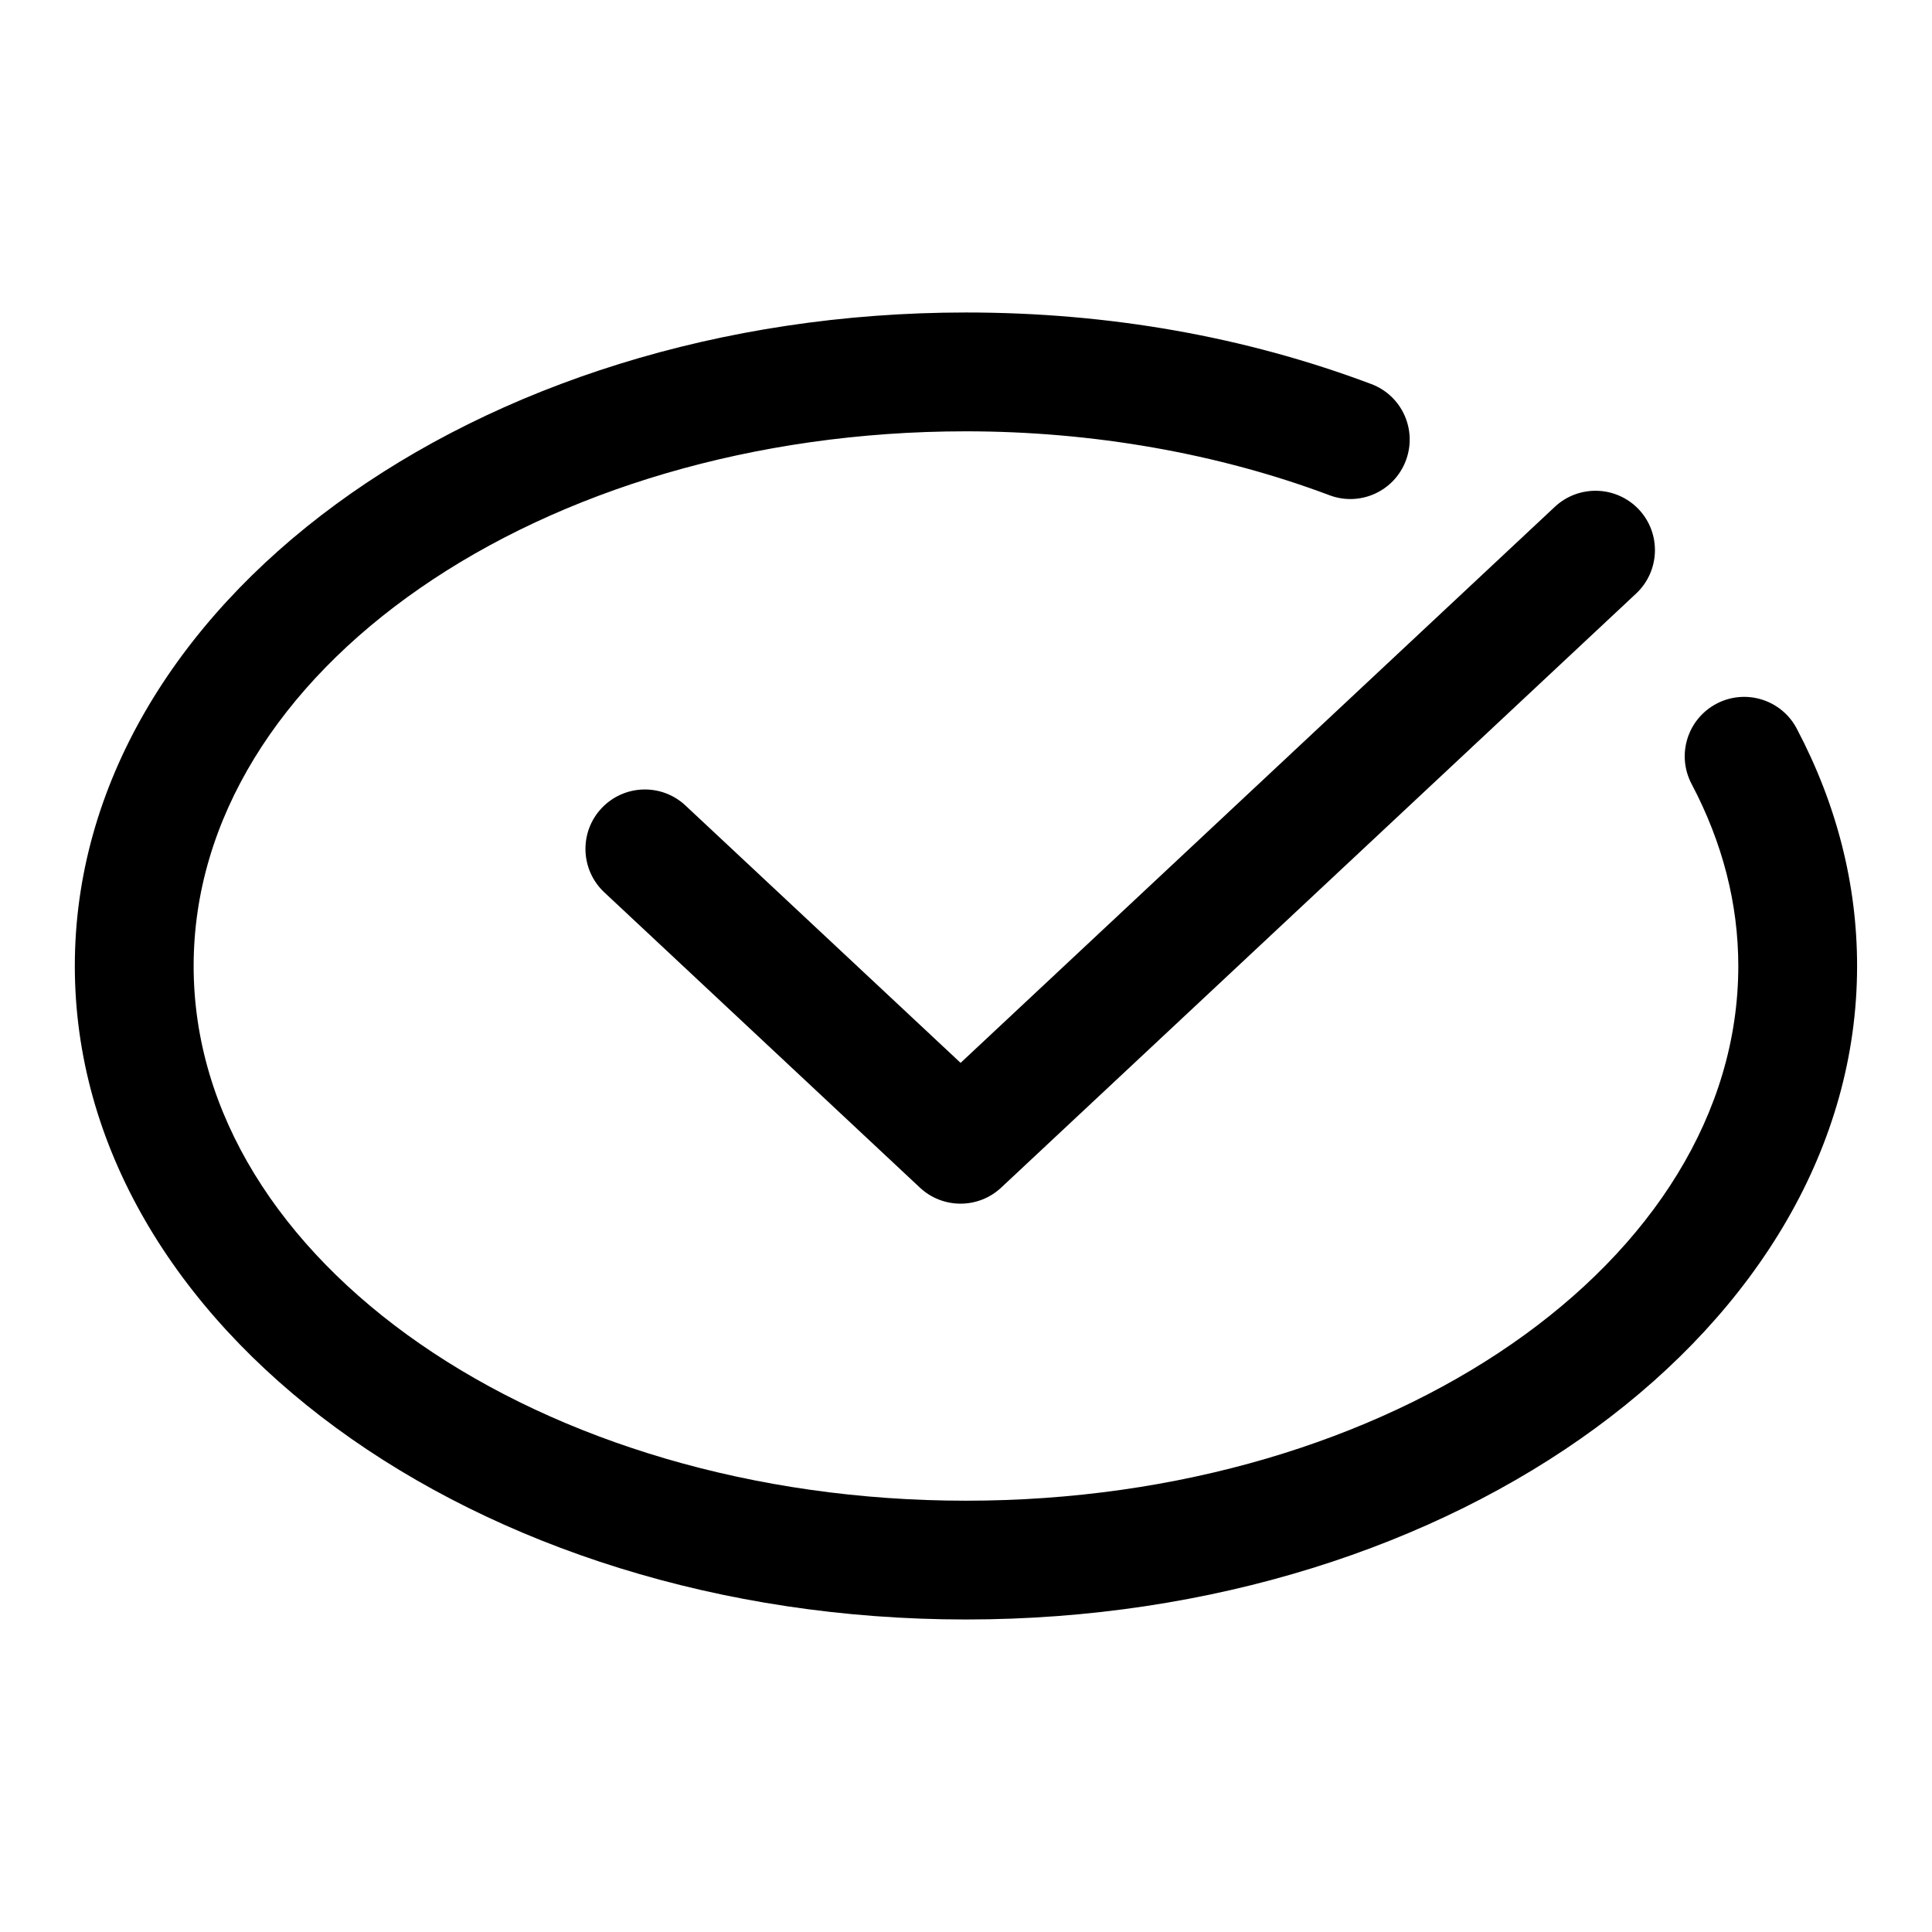<?xml version="1.0" encoding="UTF-8"?>
<!-- Uploaded to: SVG Repo, www.svgrepo.com, Generator: SVG Repo Mixer Tools -->
<svg fill="#000000" width="800px" height="800px" version="1.1" viewBox="144 144 512 512" xmlns="http://www.w3.org/2000/svg">
 <g>
  <path d="m620.16 337.09c-4.062-7.699-13.57-10.645-21.27-6.598-7.699 4.062-10.66 13.57-6.598 21.27 8.219 15.57 12.375 31.789 12.375 48.242 0 78.137-91.82 141.7-204.67 141.7-112.86 0-204.68-63.559-204.68-141.7s91.82-141.7 204.67-141.7c33.566 0 66.863 5.856 96.305 16.926 8.141 3.086 17.223-1.039 20.277-9.18 3.07-8.156-1.039-17.223-9.18-20.277-33.434-12.582-69.566-18.961-107.4-18.961-130.22 0-236.16 77.699-236.16 173.19s105.94 173.18 236.16 173.18 236.16-77.695 236.16-173.18c0.004-21.617-5.383-42.793-15.992-62.914z"/>
  <path d="m325.66 357.47c-6.359-5.953-16.312-5.606-22.262 0.738-5.934 6.344-5.606 16.312 0.738 22.262l83.648 78.262c3.023 2.832 6.894 4.25 10.77 4.25 3.871 0 7.731-1.418 10.77-4.25l168.27-157.44c6.344-5.953 6.676-15.918 0.738-22.262-5.953-6.328-15.902-6.66-22.262-0.738l-157.5 147.38z"/>
 </g>
</svg>